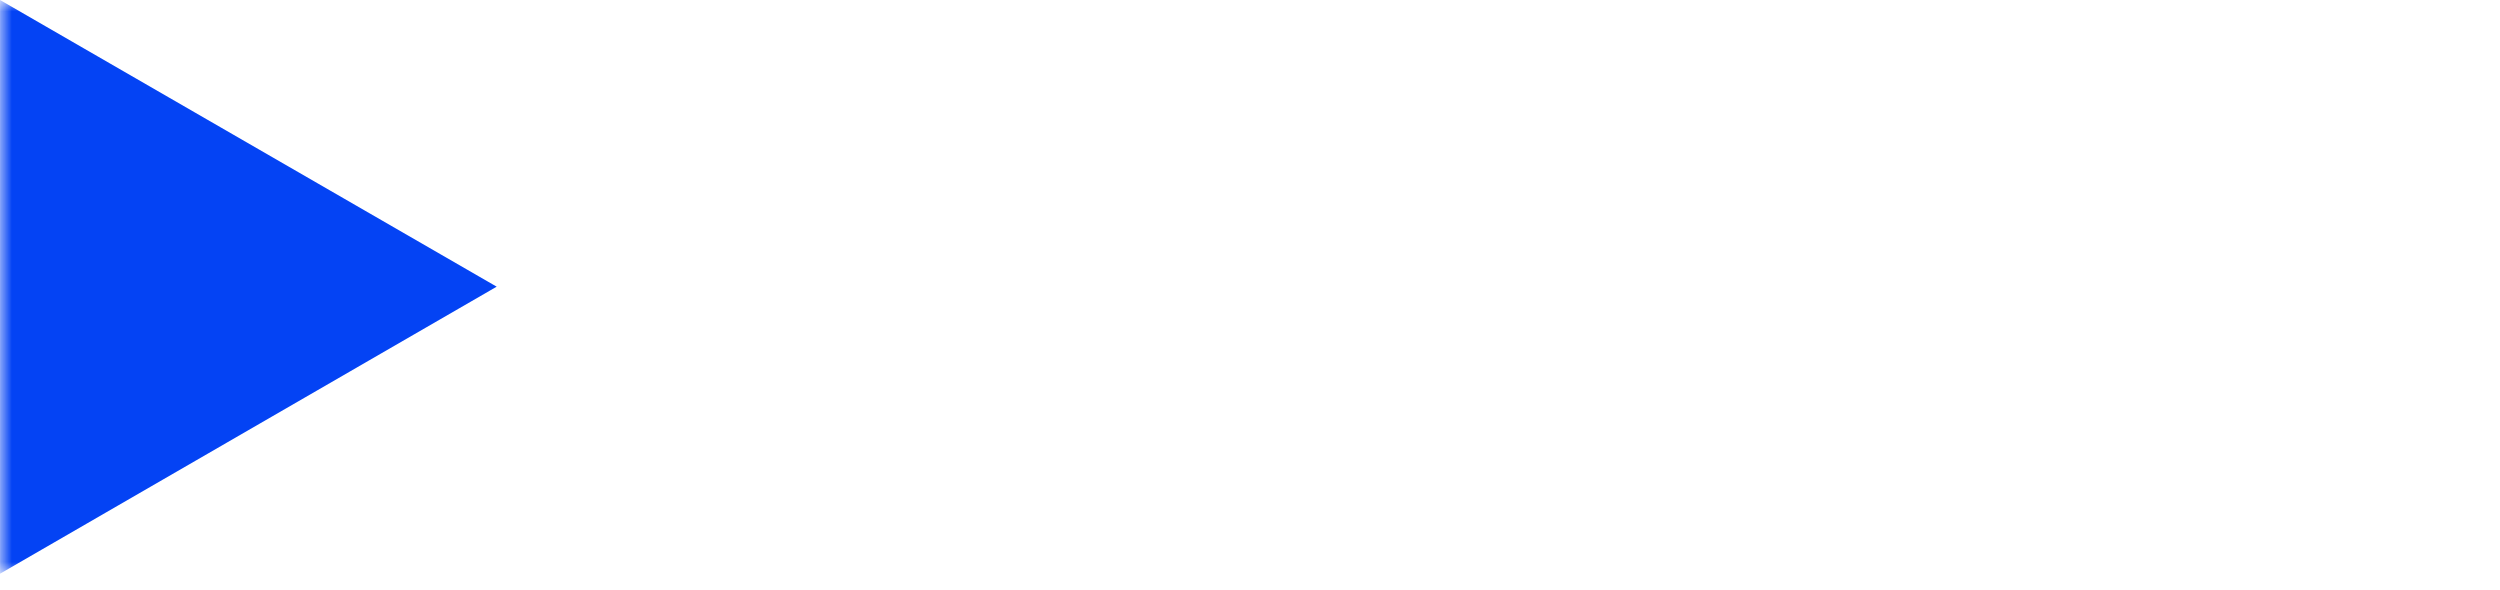 <?xml version="1.0" encoding="UTF-8"?> <svg xmlns="http://www.w3.org/2000/svg" viewBox="0 0 109.00 25.74" data-guides="{&quot;vertical&quot;:[],&quot;horizontal&quot;:[]}"><defs></defs><mask x="0.024" y="0" width="108.741" height="25.014" data-from-defs="true" maskUnits="userSpaceOnUse" maskContentUnits="userSpaceOnUse" id="tSvgce9d1b14b1"><path fill="white" stroke="none" fill-opacity="1" stroke-width="1" stroke-opacity="1" width="71.86" height="16.53" id="tSvg10ac8defa28" title="Rectangle 3" d="M0.024 0C36.271 0 72.518 0 108.765 0C108.765 8.338 108.765 16.676 108.765 25.014C72.518 25.014 36.271 25.014 0.024 25.014C0.024 16.676 0.024 8.338 0.024 0Z" style="transform-origin: -10785.6px -8583.49px;"></path></mask><path fill="#0443f4" stroke="none" fill-opacity="1" stroke-width="1" stroke-opacity="1" mask="url(#tSvgce9d1b14b1)" id="tSvgdb1b74a972" title="Path 9" d="M21.655 12.499C14.437 8.333 7.219 4.166 0.001 -0C0.001 8.338 0.001 16.676 0.001 25.014C7.219 20.842 14.437 16.671 21.655 12.499C14.437 8.333 7.219 4.166 0.001 -0C0.001 8.338 0.001 16.676 0.001 25.014C7.219 20.842 14.437 16.671 21.655 12.499Z" style=""></path></svg> 